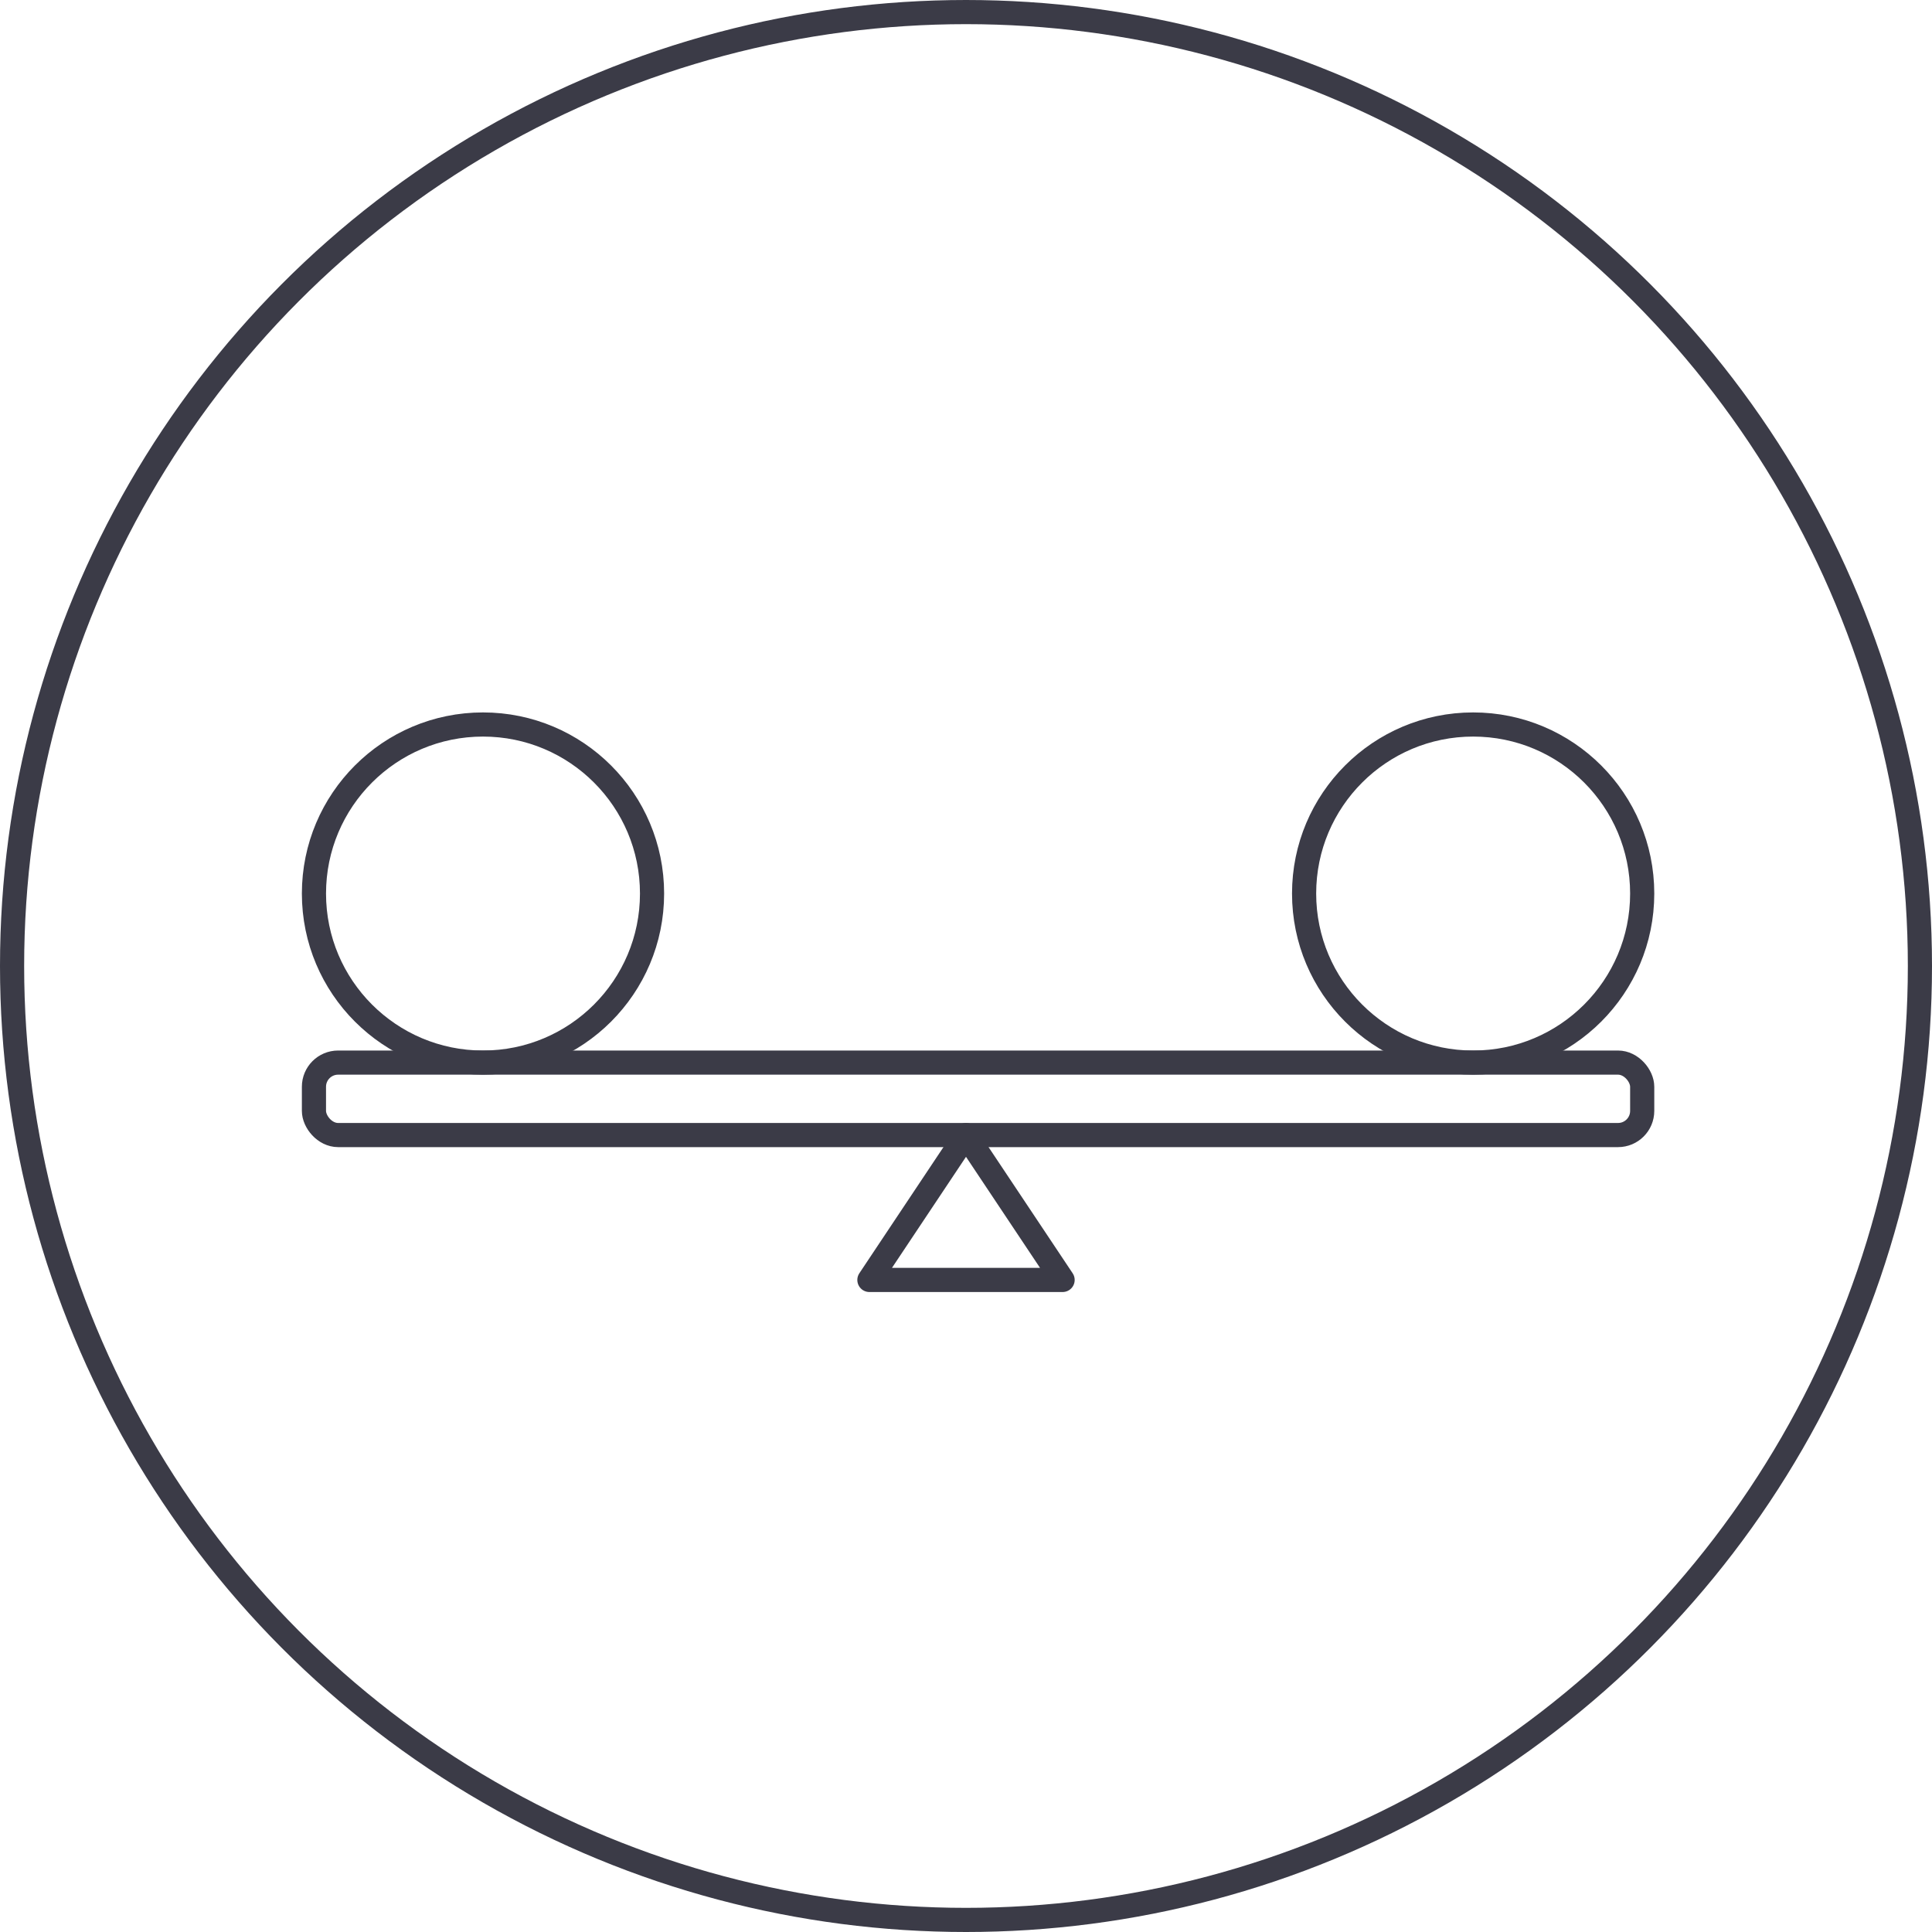 <svg width="80" height="80" viewBox="0 0 80 80" fill="none" xmlns="http://www.w3.org/2000/svg">
<circle cx="40" cy="40" r="39.5" stroke="#3B3B47"/>
<rect x="13" y="44" width="55" height="3" rx="1" stroke="#3B3B47"/>
<circle cx="20" cy="37" r="7" stroke="#3B3B47"/>
<circle cx="61" cy="37" r="7" stroke="#3B3B47"/>
<path fill-rule="evenodd" clip-rule="evenodd" d="M40 47L44 53H36L40 47Z" stroke="#3B3B47" stroke-linejoin="round"/>
</svg>
